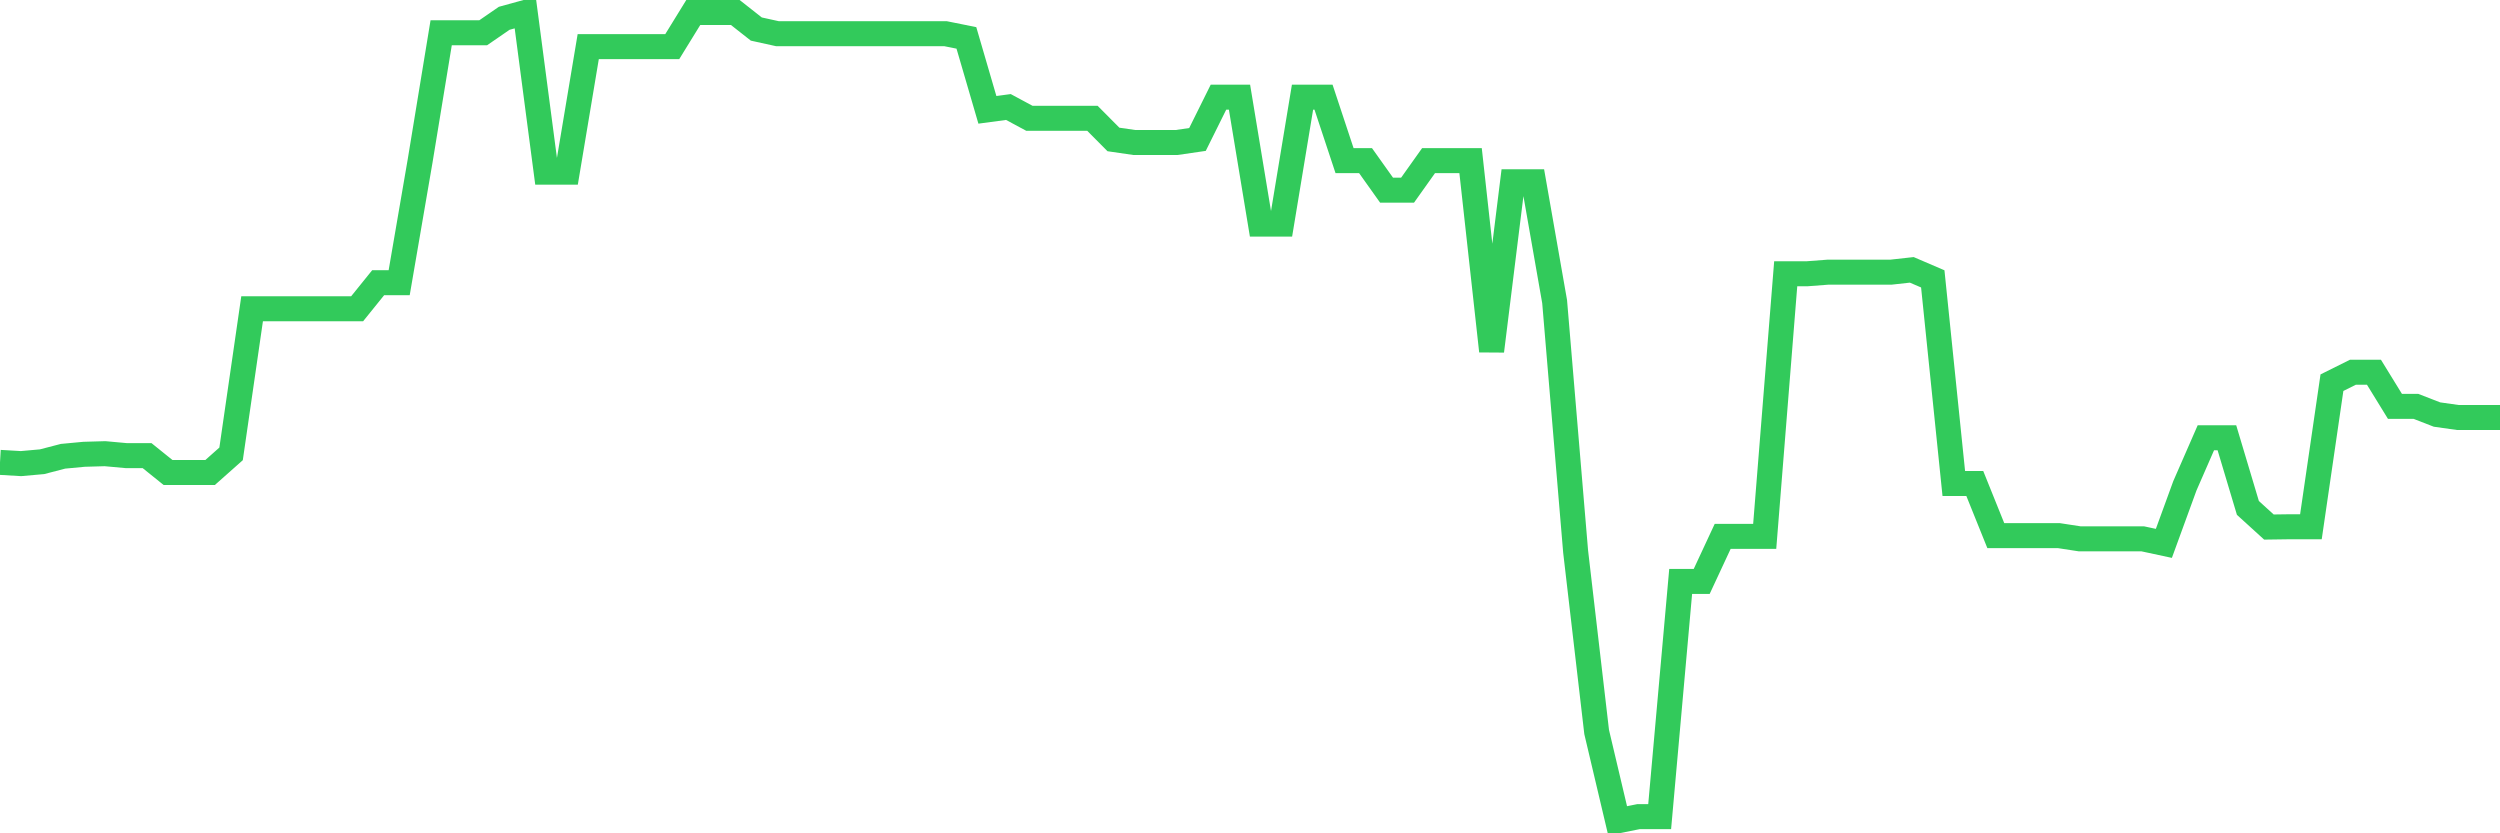 <svg
  xmlns="http://www.w3.org/2000/svg"
  xmlns:xlink="http://www.w3.org/1999/xlink"
  width="120"
  height="40"
  viewBox="0 0 120 40"
  preserveAspectRatio="none"
>
  <polyline
    points="0,22.194 1.008,22.253 2.017,22.163 3.025,21.901 4.034,21.806 5.042,21.777 6.05,21.869 7.059,21.869 8.067,22.681 9.076,22.681 10.084,22.681 11.092,21.786 12.101,14.82 13.109,14.82 14.118,14.82 15.126,14.82 16.134,14.82 17.143,14.82 18.151,13.571 19.16,13.571 20.168,7.71 21.176,1.573 22.185,1.573 23.193,1.573 24.202,0.878 25.21,0.6 26.218,8.265 27.227,8.265 28.235,2.237 29.244,2.237 30.252,2.237 31.261,2.237 32.269,2.237 33.277,0.6 34.286,0.6 35.294,0.6 36.303,1.394 37.311,1.616 38.319,1.616 39.328,1.616 40.336,1.616 41.345,1.616 42.353,1.616 43.361,1.616 44.37,1.616 45.378,1.616 46.387,1.819 47.395,5.272 48.403,5.136 49.412,5.679 50.42,5.679 51.429,5.679 52.437,5.679 53.445,6.694 54.454,6.841 55.462,6.841 56.471,6.841 57.479,6.694 58.487,4.663 59.496,4.663 60.504,10.757 61.513,10.757 62.521,4.663 63.529,4.663 64.538,7.71 65.546,7.71 66.555,9.128 67.563,9.128 68.571,7.71 69.58,7.71 70.588,7.71 71.597,16.851 72.605,8.726 73.613,8.726 74.622,14.477 75.63,26.474 76.639,35.134 77.647,39.4 78.655,39.197 79.664,39.197 80.672,27.91 81.681,27.91 82.689,25.745 83.697,25.745 84.706,25.745 85.714,13.142 86.723,13.142 87.731,13.065 88.739,13.065 89.748,13.065 90.756,13.065 91.765,12.953 92.773,13.386 93.782,23.208 94.79,23.208 95.798,25.71 96.807,25.71 97.815,25.71 98.824,25.71 99.832,25.865 100.84,25.865 101.849,25.865 102.857,25.865 103.866,26.082 104.874,23.319 105.882,21.012 106.891,21.012 107.899,24.38 108.908,25.298 109.916,25.284 110.924,25.284 111.933,18.369 112.941,17.867 113.95,17.867 114.958,19.506 115.966,19.506 116.975,19.898 117.983,20.041 118.992,20.041 120,20.041"
    fill="none"
    stroke="#32ca5b"
    stroke-width="1.2"
  >
  </polyline>
</svg>
